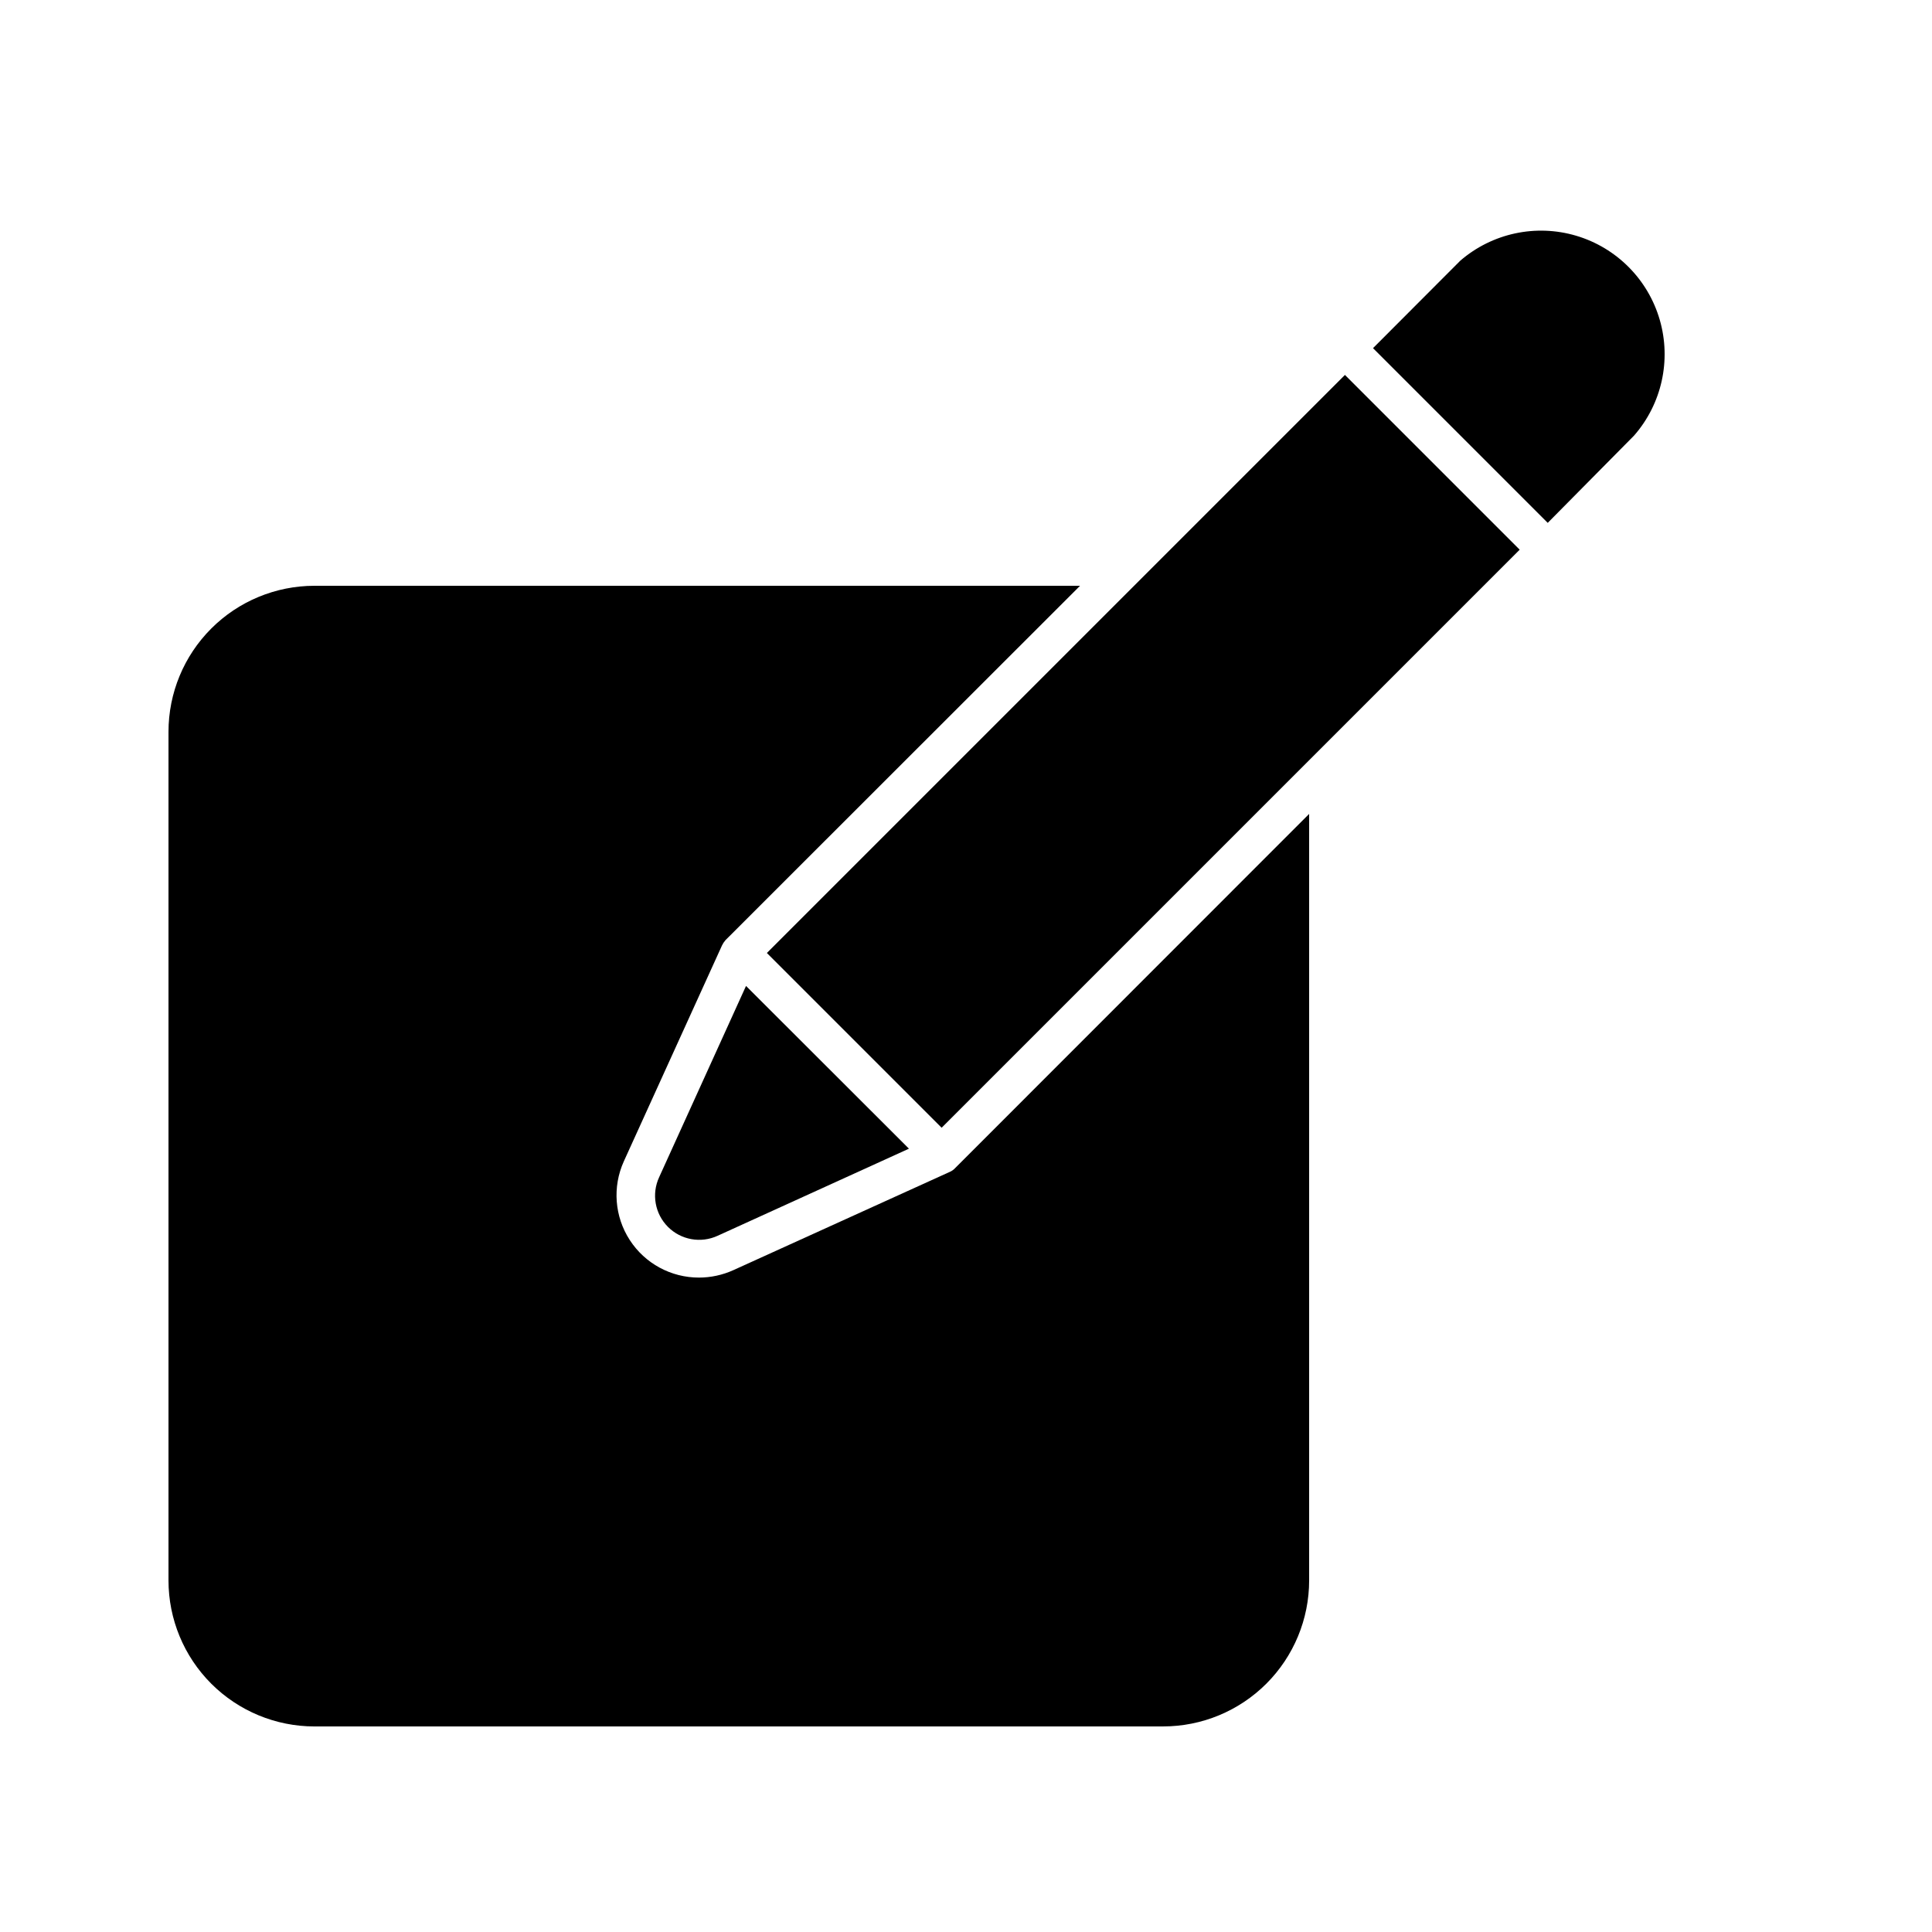 <?xml version="1.0" encoding="UTF-8"?>
<!-- Uploaded to: SVG Repo, www.svgrepo.com, Generator: SVG Repo Mixer Tools -->
<svg fill="#000000" width="800px" height="800px" version="1.1" viewBox="144 144 512 512" xmlns="http://www.w3.org/2000/svg">
 <g>
  <path d="m227.34 601.52h224.9c10.262 0 20.105-4.078 27.359-11.332 7.258-7.258 11.336-17.102 11.336-27.363v-203.13l-93.812 93.859c-0.367 0.398-0.812 0.727-1.309 0.957l-57.484 26.098c-2.852 1.289-5.941 1.957-9.07 1.965-7.414 0.02-14.336-3.727-18.367-9.953-4.035-6.223-4.629-14.07-1.582-20.832l26.047-57.281c0.242-0.492 0.547-0.949 0.906-1.359l93.961-93.91h-202.88c-10.262 0-20.105 4.074-27.359 11.332-7.258 7.254-11.332 17.098-11.332 27.359v224.9c0 10.262 4.074 20.105 11.332 27.363 7.254 7.254 17.098 11.332 27.359 11.332z"/>
  <path d="m347.23 396.55 153.19-153.19 46.312 46.312-153.19 153.19z"/>
  <path d="m318.68 455.97c-2.059 4.449-1.125 9.707 2.344 13.176 3.465 3.465 8.727 4.398 13.172 2.34l50.684-23.074-43.176-43.125z"/>
  <path d="m577.04 259.44c7.348-8.398 9.914-19.957 6.812-30.676-3.102-10.715-11.449-19.117-22.145-22.289-10.699-3.172-22.273-0.68-30.719 6.613l-23.125 23.176 46.301 46.301z"/>
 </g>
</svg>